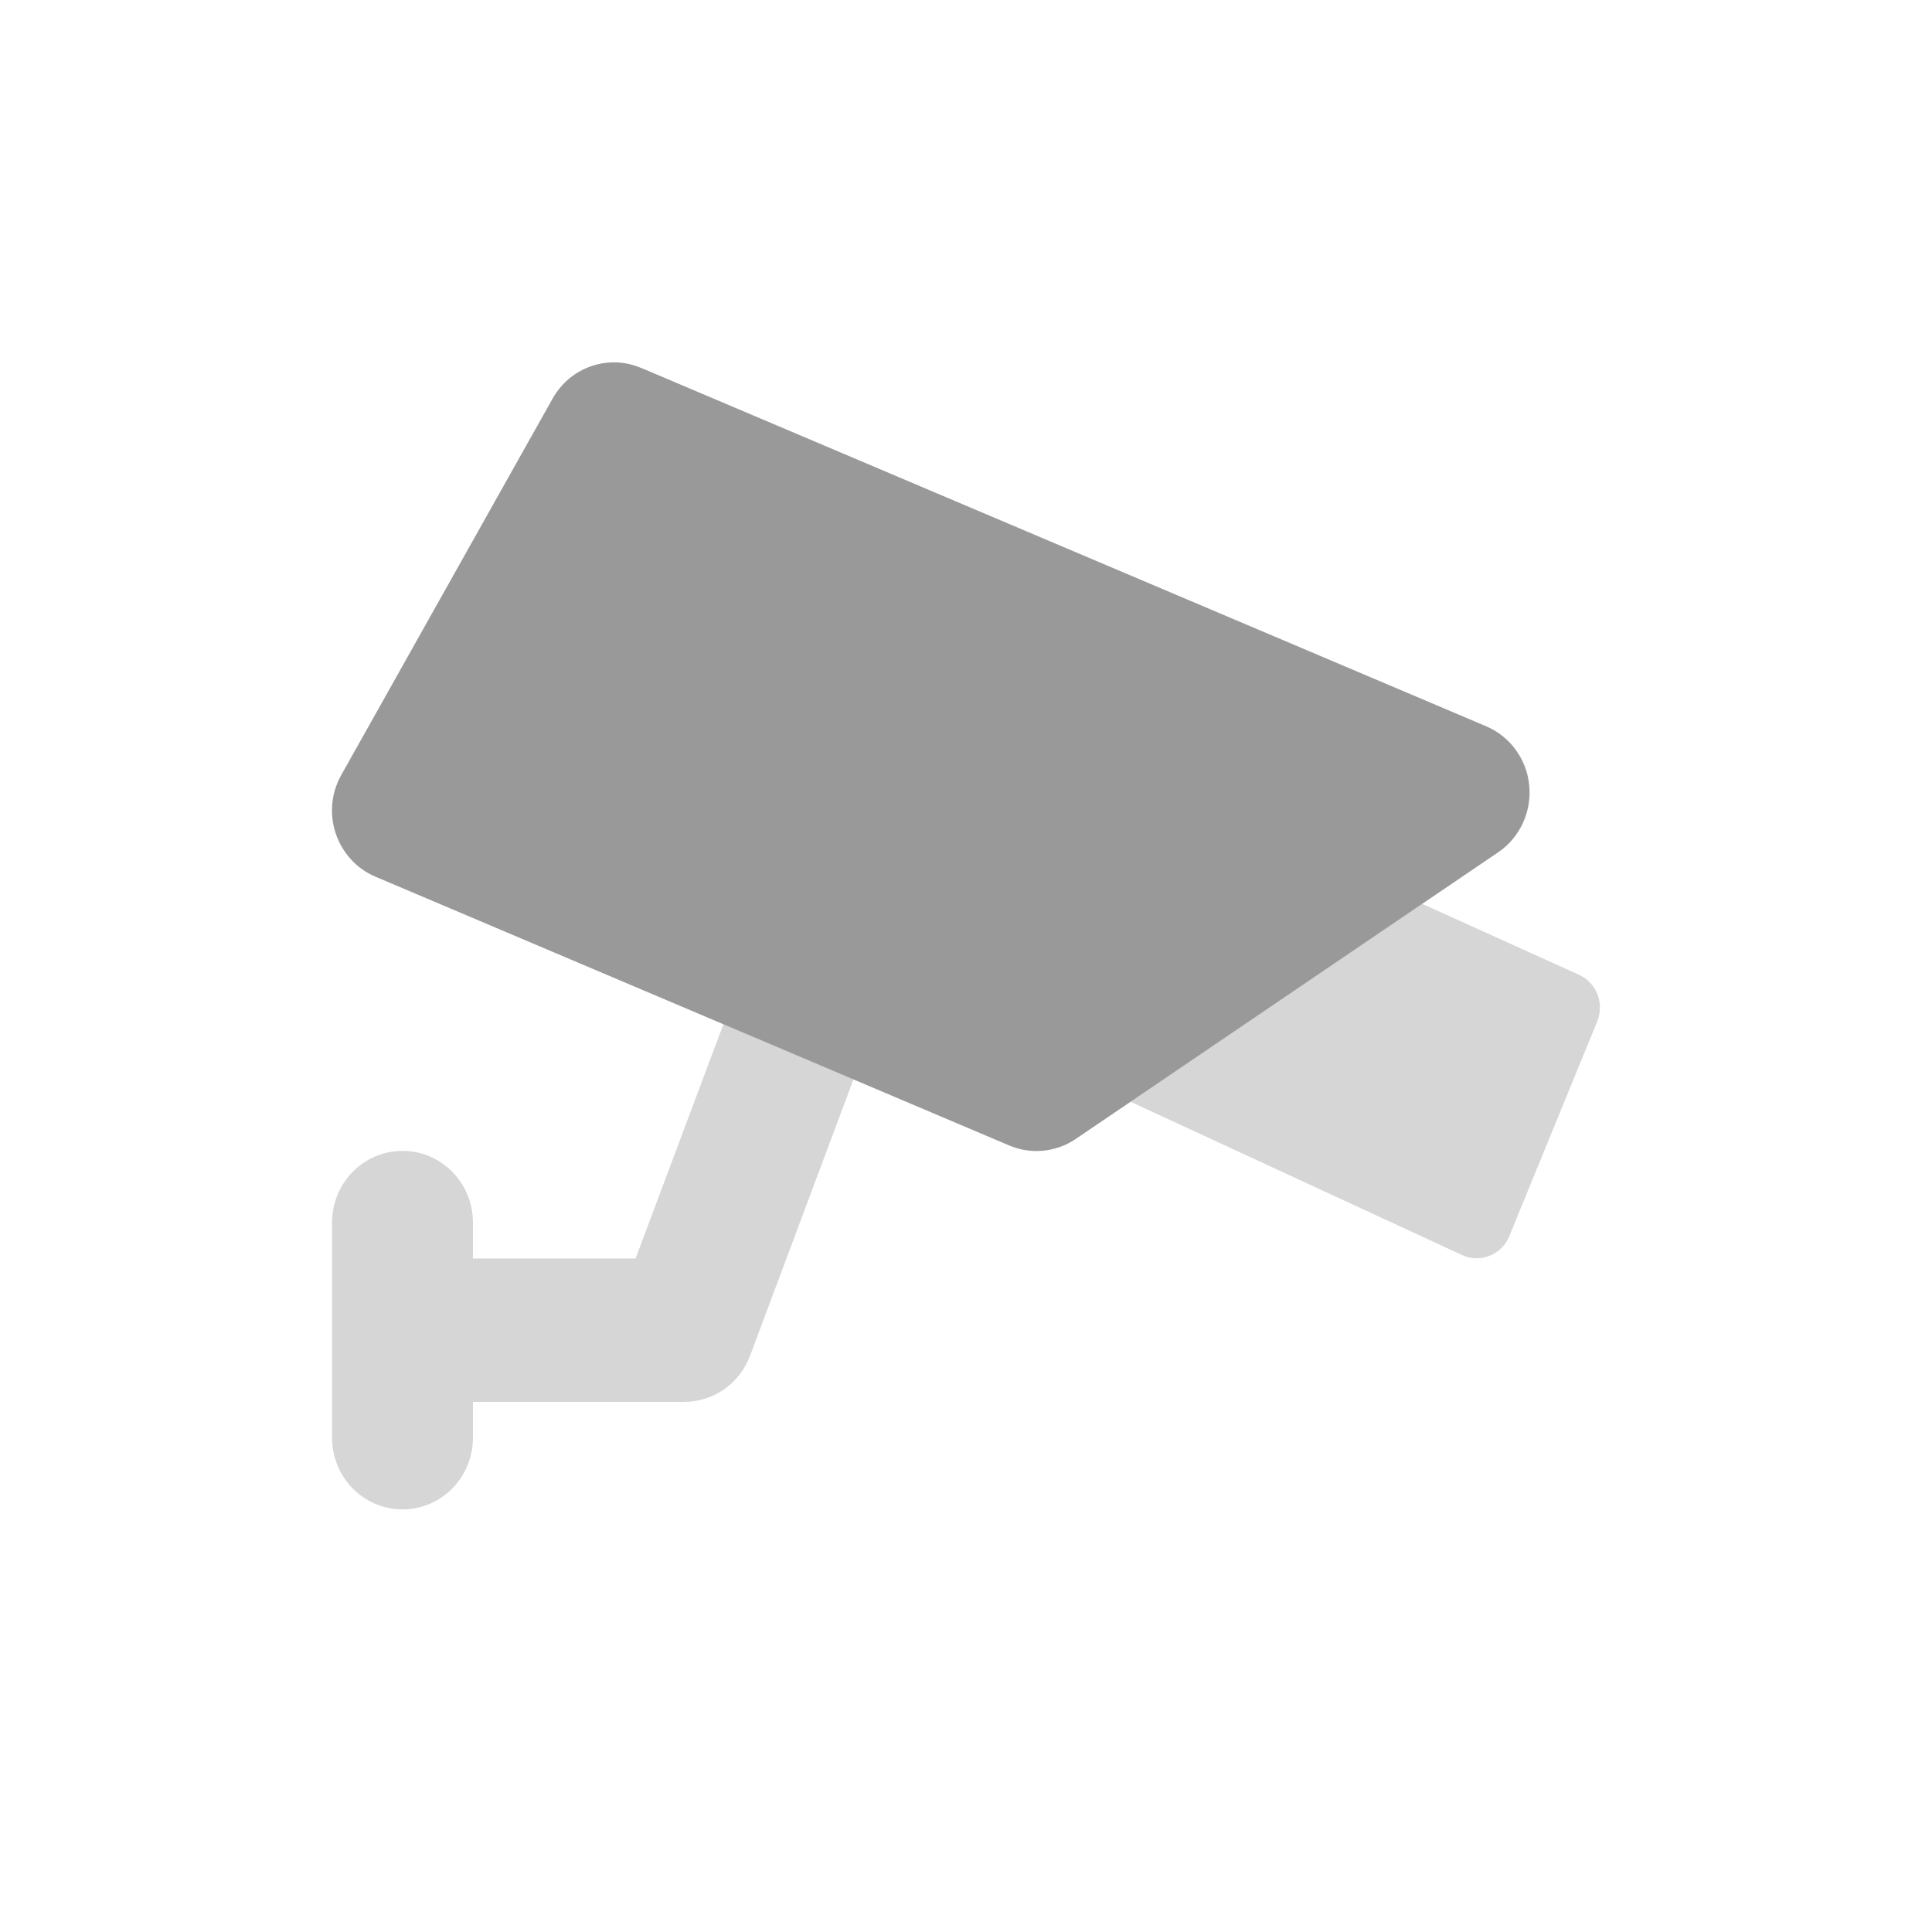 <svg width="64" height="64" viewBox="0 0 64 64" fill="none" xmlns="http://www.w3.org/2000/svg">
<g clip-path="url(#clip0_1225_11647)">
<path opacity="0.4" d="M11 40.5V44.062V47.625C11 48.939 12.043 50 13.333 50C14.624 50 15.667 48.939 15.667 47.625V46.438H22.667C23.637 46.438 24.504 45.829 24.847 44.909L28.274 35.75C26.837 35.141 25.401 34.533 23.965 33.924L21.055 41.688H15.667V40.5C15.667 39.186 14.624 38.125 13.333 38.125C12.043 38.125 11 39.186 11 40.5ZM37.44 36.492L48.435 41.576C48.72 41.71 49.048 41.717 49.347 41.598C49.646 41.48 49.872 41.25 49.996 40.953L52.913 33.828C52.971 33.679 53 33.523 53 33.375C53 32.922 52.737 32.484 52.307 32.291L47.108 29.939C43.885 32.121 40.663 34.31 37.44 36.492Z" fill="#999999"/>
<path d="M21.23 12.186C20.144 11.726 18.89 12.163 18.306 13.203L11.306 25.671C10.971 26.265 10.905 26.97 11.124 27.616C11.343 28.261 11.817 28.781 12.436 29.041L33.436 37.947C34.158 38.251 34.982 38.17 35.631 37.732L49.631 28.232C50.346 27.749 50.739 26.896 50.659 26.027C50.579 25.159 50.032 24.402 49.237 24.061L21.237 12.186H21.23Z" fill="#999999"/>
</g>
<defs>
<clipPath id="clip0_1225_11647">
<rect width="42" height="38" fill="white" transform="translate(11 12)"/>
</clipPath>
</defs>
</svg>
